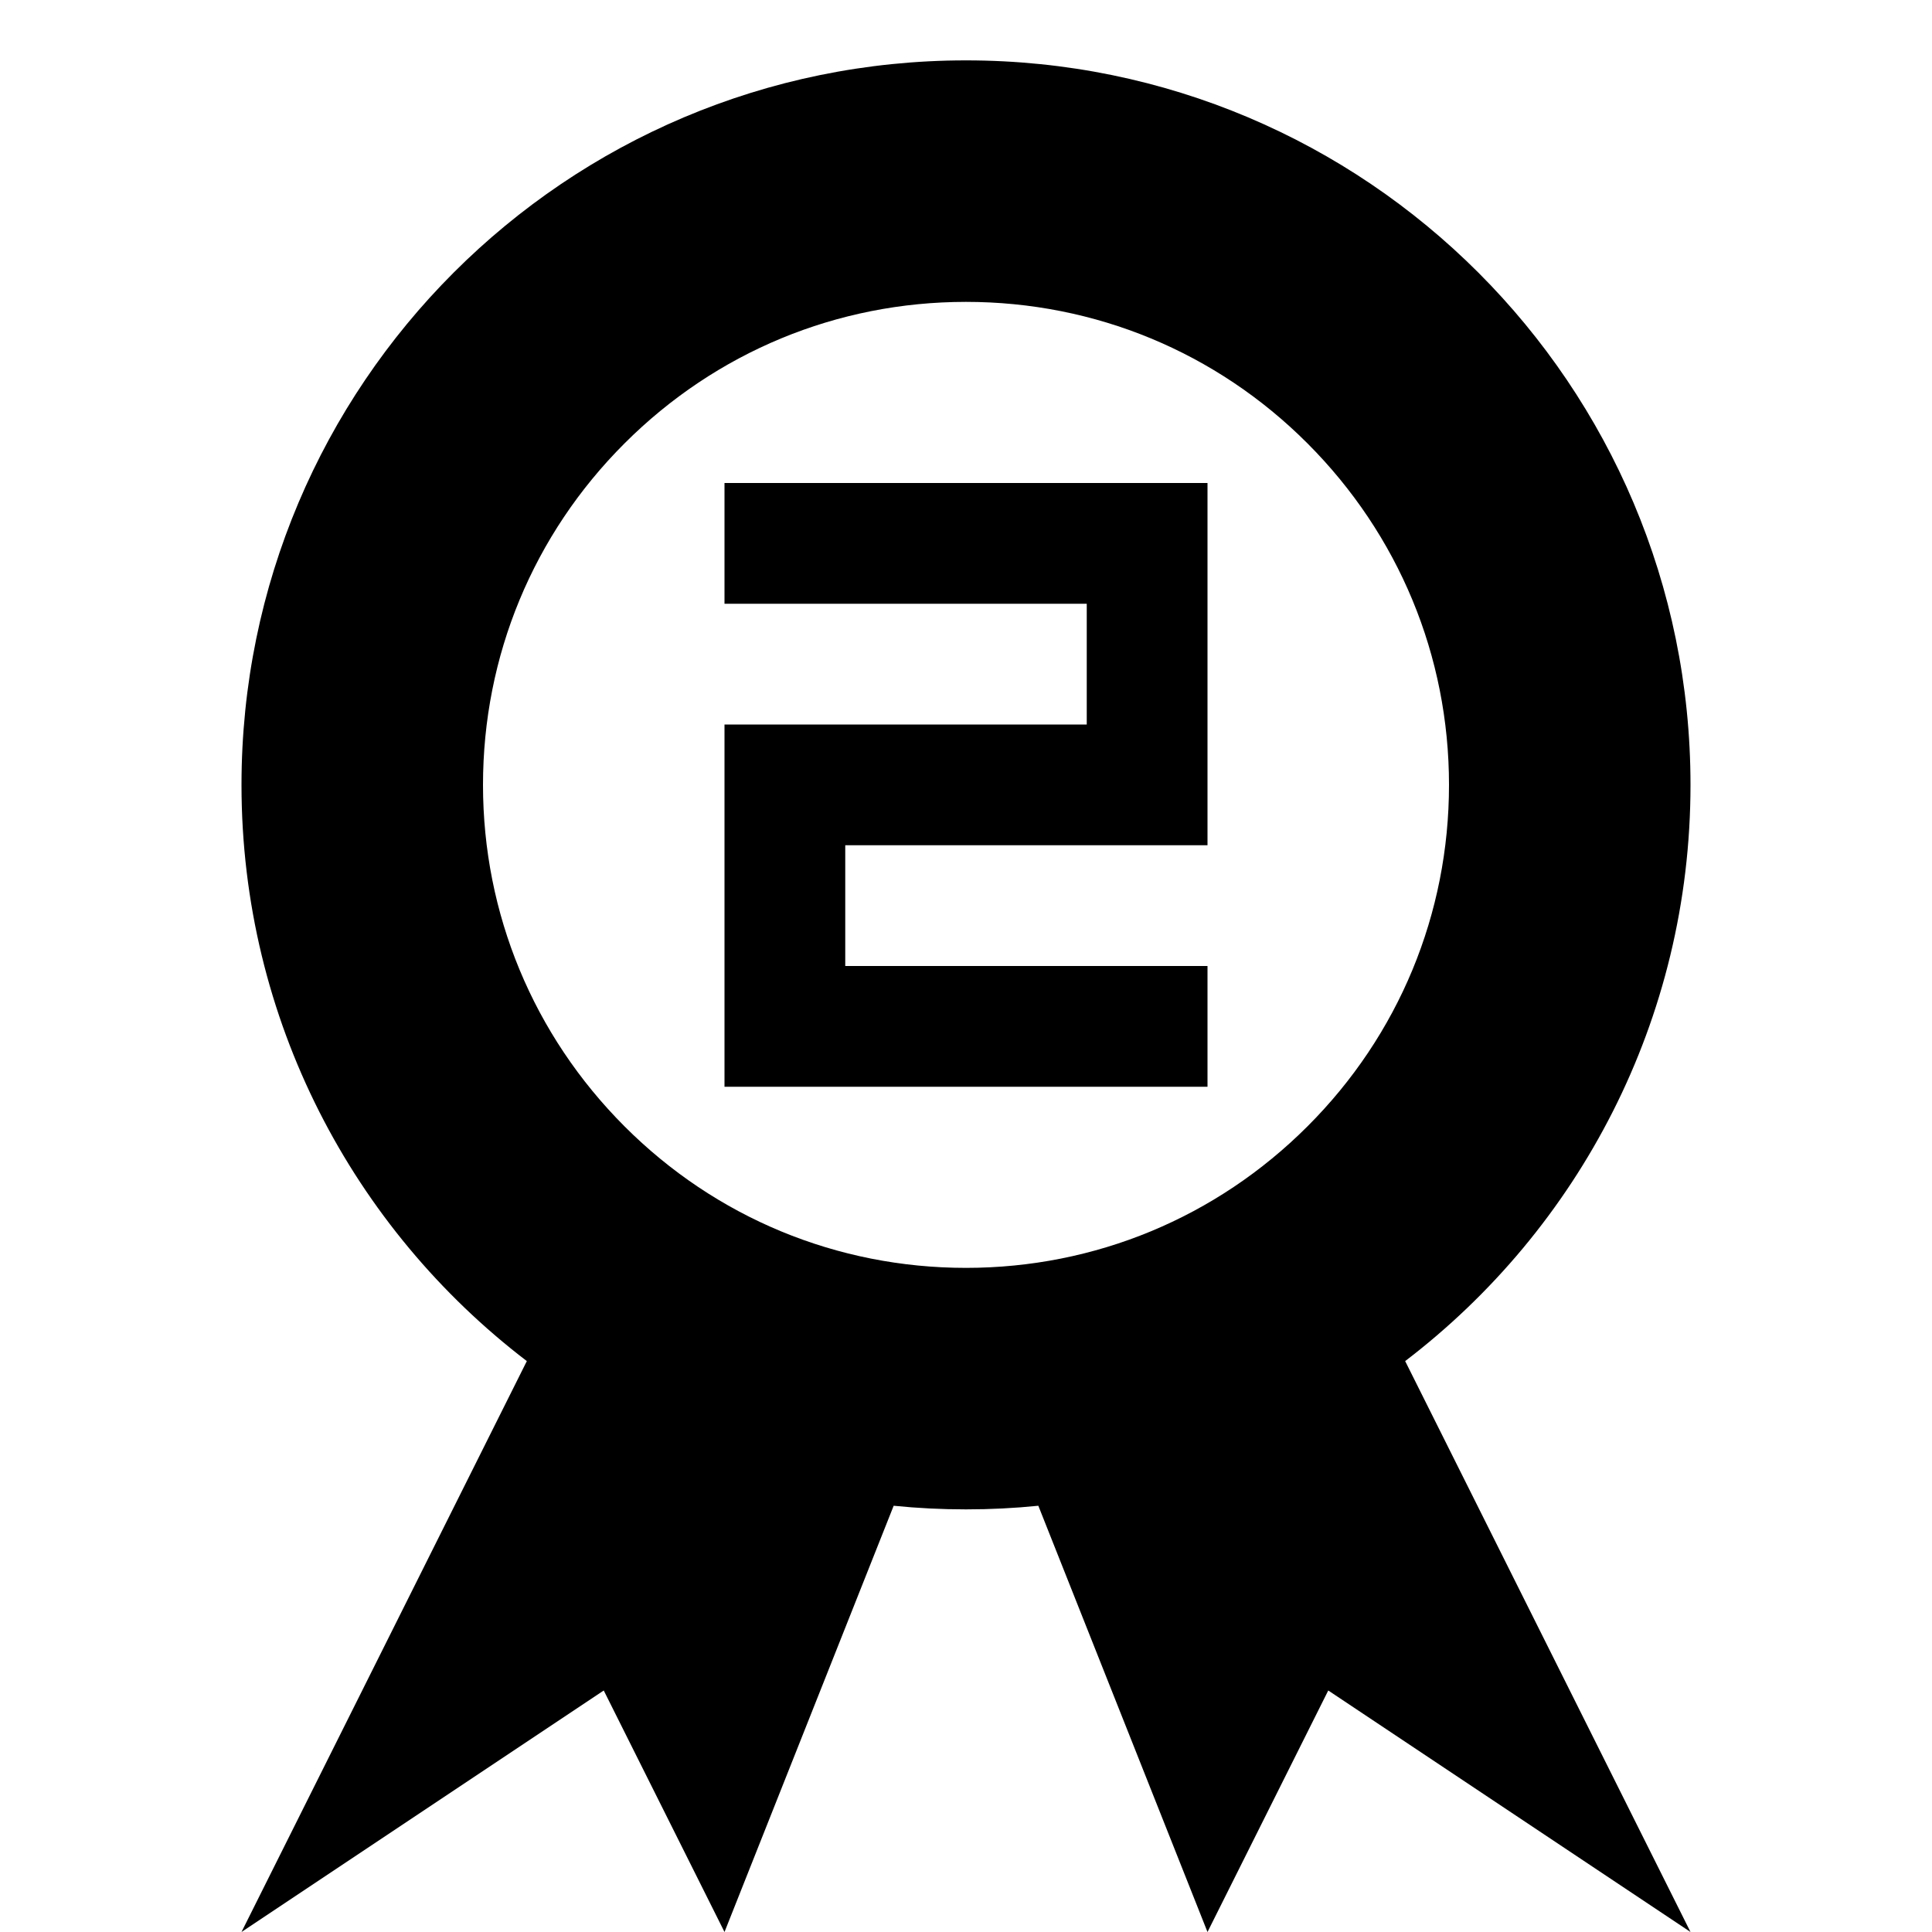 <!-- Generated by IcoMoon.io -->
<svg version="1.1" xmlns="http://www.w3.org/2000/svg" width="16" height="16" viewBox="0 0 16 16">
<title>medal4</title>
<path d="M14 6.5c0-3.314-2.686-6-6-6s-6 2.686-6 6c0 1.946 0.927 3.675 2.363 4.772l-2.363 4.728 3-2 1 2 1.401-3.53c0.197 0.020 0.397 0.030 0.599 0.030s0.402-0.010 0.599-0.030l1.401 3.53 1-2 3 2-2.363-4.728c1.436-1.096 2.363-2.826 2.363-4.772zM10.828 9.328c-0.755 0.755-1.76 1.172-2.828 1.172s-2.073-0.416-2.828-1.172-1.172-1.76-1.172-2.828 0.416-2.073 1.172-2.828c0.756-0.756 1.76-1.172 2.828-1.172s2.073 0.416 2.828 1.172 1.172 1.76 1.172 2.828-0.416 2.073-1.172 2.828zM6 5h3v1h-3v3h4v-1h-3v-1h3v-3h-4z"></path>
</svg>
